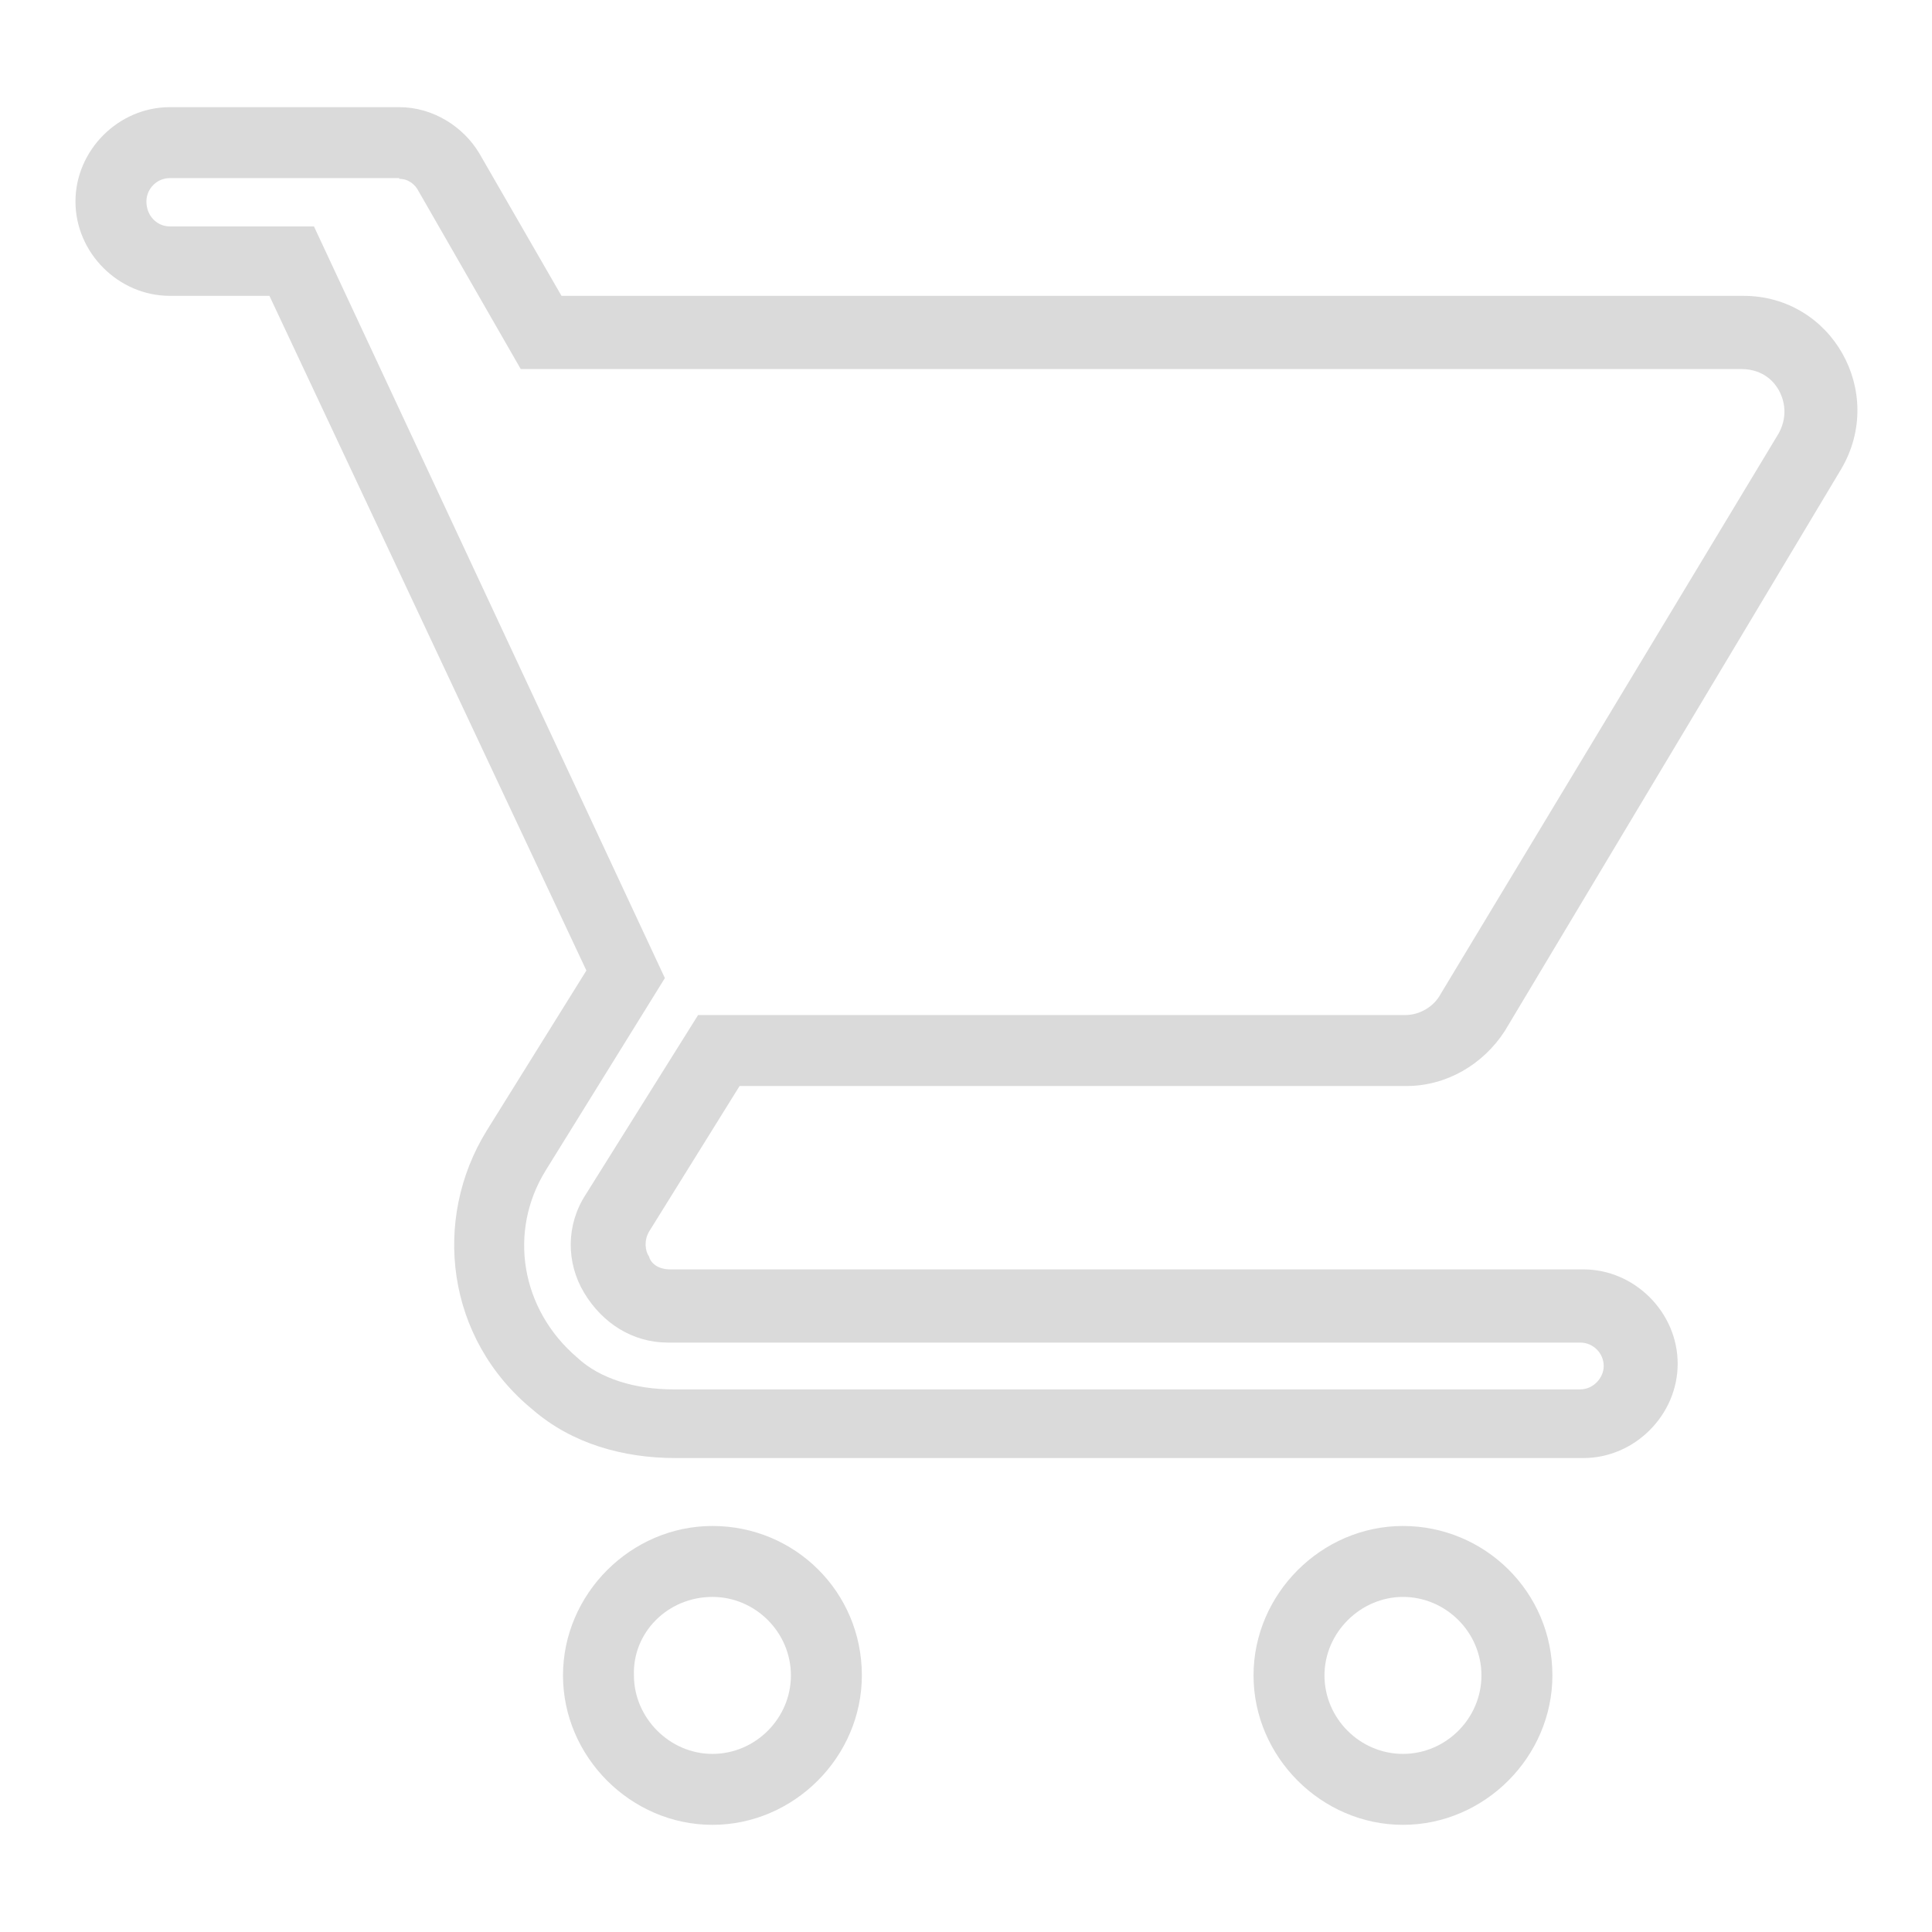 <?xml version="1.0" encoding="utf-8"?>
<!-- Svg Vector Icons : http://www.onlinewebfonts.com/icon -->
<!DOCTYPE svg PUBLIC "-//W3C//DTD SVG 1.1//EN" "http://www.w3.org/Graphics/SVG/1.1/DTD/svg11.dtd">
<svg version="1.1" xmlns="http://www.w3.org/2000/svg" xmlns:xlink="http://www.w3.org/1999/xlink" x="0px" y="0px" viewBox="0 0 256 256" enable-background="new 0 0 256 256" xml:space="preserve">
<g><g><path fill="#dadada" d="M185.9,211.6c5.7,0,10.4,4.7,10.4,10.4s-4.7,10.4-10.4,10.4c-5.7,0-10.4-4.7-10.4-10.4C175.5,216.3,180.3,211.6,185.9,211.6 M185.9,202.2c-10.8,0-19.8,9-19.8,19.8c0,10.8,9,19.8,19.8,19.8c10.8,0,19.8-9,19.8-19.8C205.7,210.9,196.7,202.2,185.9,202.2L185.9,202.2z"/><path fill="#dadada" d="M94.4,211.6c5.7,0,10.4,4.7,10.4,10.4s-4.7,10.4-10.4,10.4S84,227.6,84,222C83.8,216.3,88.5,211.6,94.4,211.6 M94.4,202.2c-10.8,0-19.8,9-19.8,19.8c0,10.8,9,19.8,19.8,19.8s19.8-9,19.8-19.8C114.2,210.9,105.3,202.2,94.4,202.2L94.4,202.2z"/><path fill="#dadada" d="M52.9,23.7c1.2,0,2.1,0.7,2.6,1.7L69,48.9h161.7c3.1,0,4.5,1.9,5,2.8s1.4,3.1,0,5.7l-44.8,74.3c-0.9,1.7-2.8,2.8-4.7,2.8H92.5l-14.9,23.8c-2.6,4-2.6,9-0.2,13s6.4,6.6,11.1,6.6h120.9c1.7,0,3.1,1.4,3.1,3.1c0,1.6-1.4,3.1-3.1,3.1H89.2c-5,0-9.7-1.4-12.7-4.2c-7.5-6.4-9.2-16.7-4.2-24.8l15.8-25.5L41.6,30H22.5c-1.7,0-3.1-1.4-3.1-3.3c0-1.7,1.4-3.1,3.1-3.1H52.9 M52.9,14.2H22.5c-6.8,0-12.5,5.7-12.5,12.5s5.7,12.5,12.5,12.5h13.2l42,89.4l-13.2,21.2c-7.3,11.8-5.4,27.6,6.1,37c5.2,4.5,12,6.4,18.9,6.4h120.3c6.8,0,12.5-5.7,12.5-12.5s-5.7-12.5-12.5-12.5h-121c-1.7,0-2.6-0.9-2.8-1.7c-0.5-0.7-0.7-2.1,0-3.3l12-19.3h88.4c5.2,0,10.1-2.8,13-7.3l44.6-74.5c5.9-10.1-1.2-22.9-13-22.9H74.4L63.5,20.3C61.4,16.8,57.4,14.2,52.9,14.2L52.9,14.2z"/></g></g>
</svg>